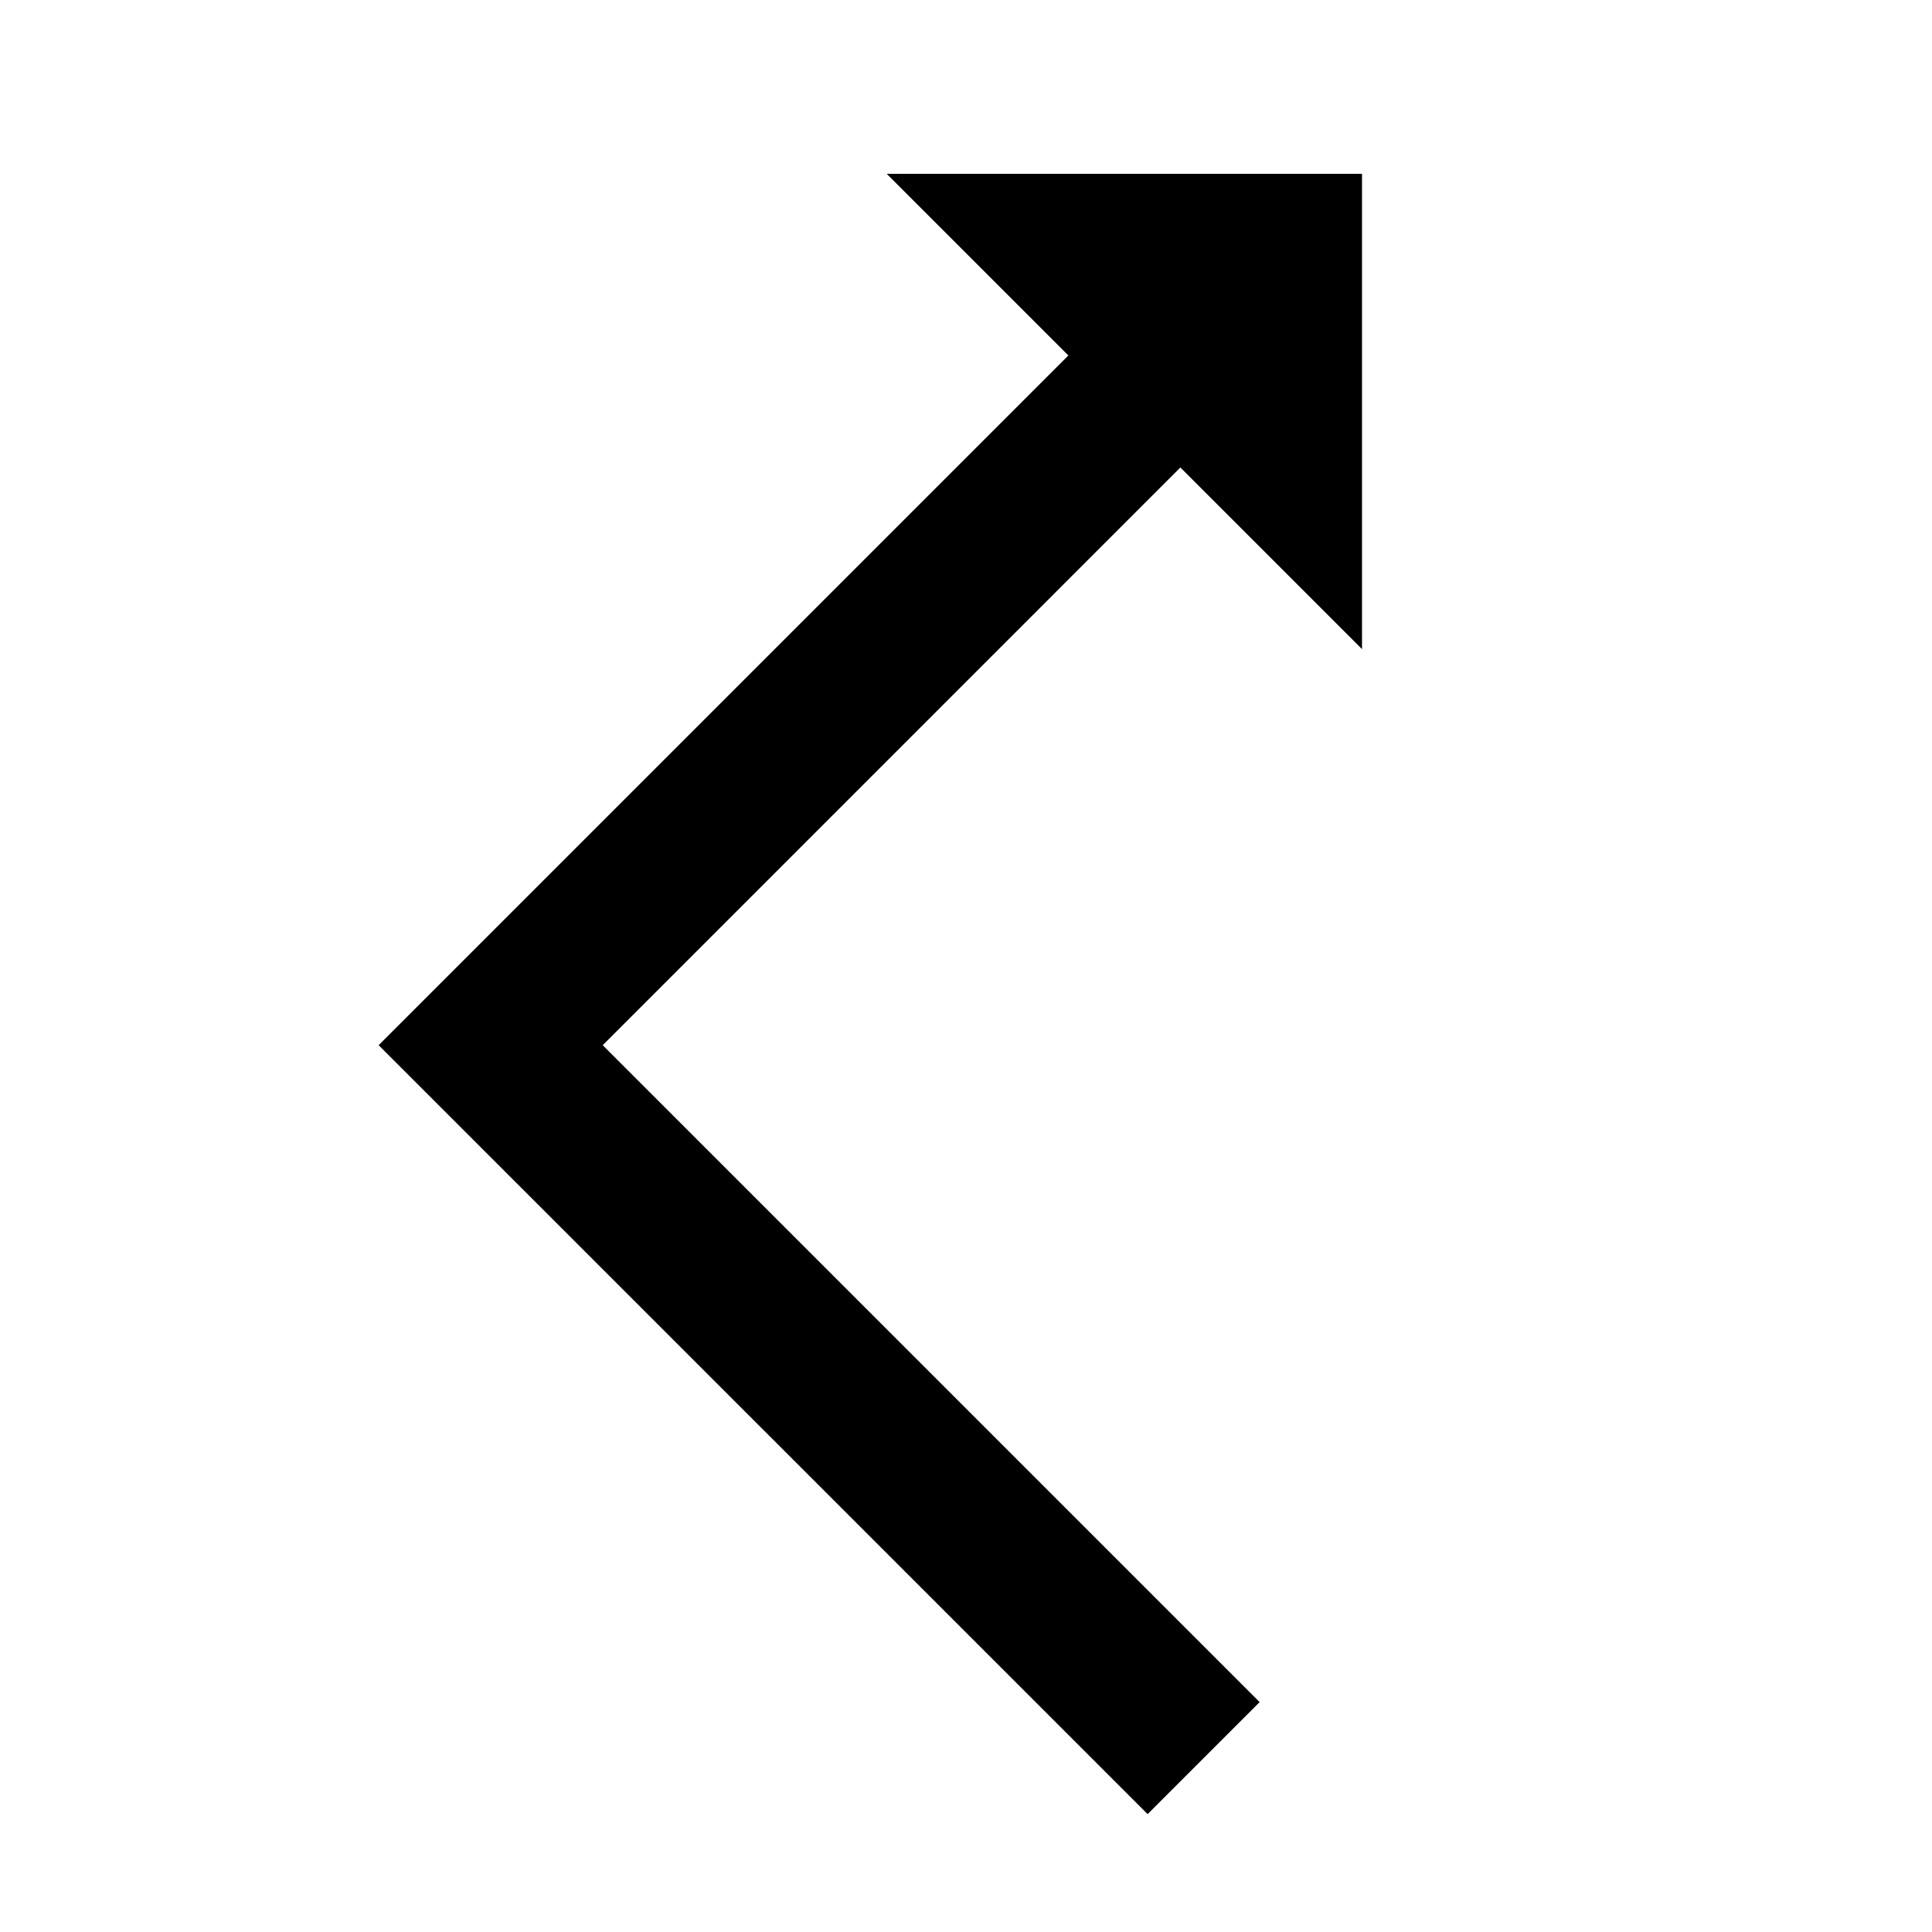 <?xml version="1.0" encoding="UTF-8"?>
<!-- Uploaded to: SVG Repo, www.svgrepo.com, Generator: SVG Repo Mixer Tools -->
<svg fill="#000000" width="800px" height="800px" version="1.1" viewBox="144 144 512 512" xmlns="http://www.w3.org/2000/svg">
 <path d="m448.13 624.76 29.684-29.684-174.09-174.09 153.09-153.1 48.133 48.137v-125.95h-125.95l48.133 48.133-182.78 182.78z" fill-rule="evenodd"/>
</svg>